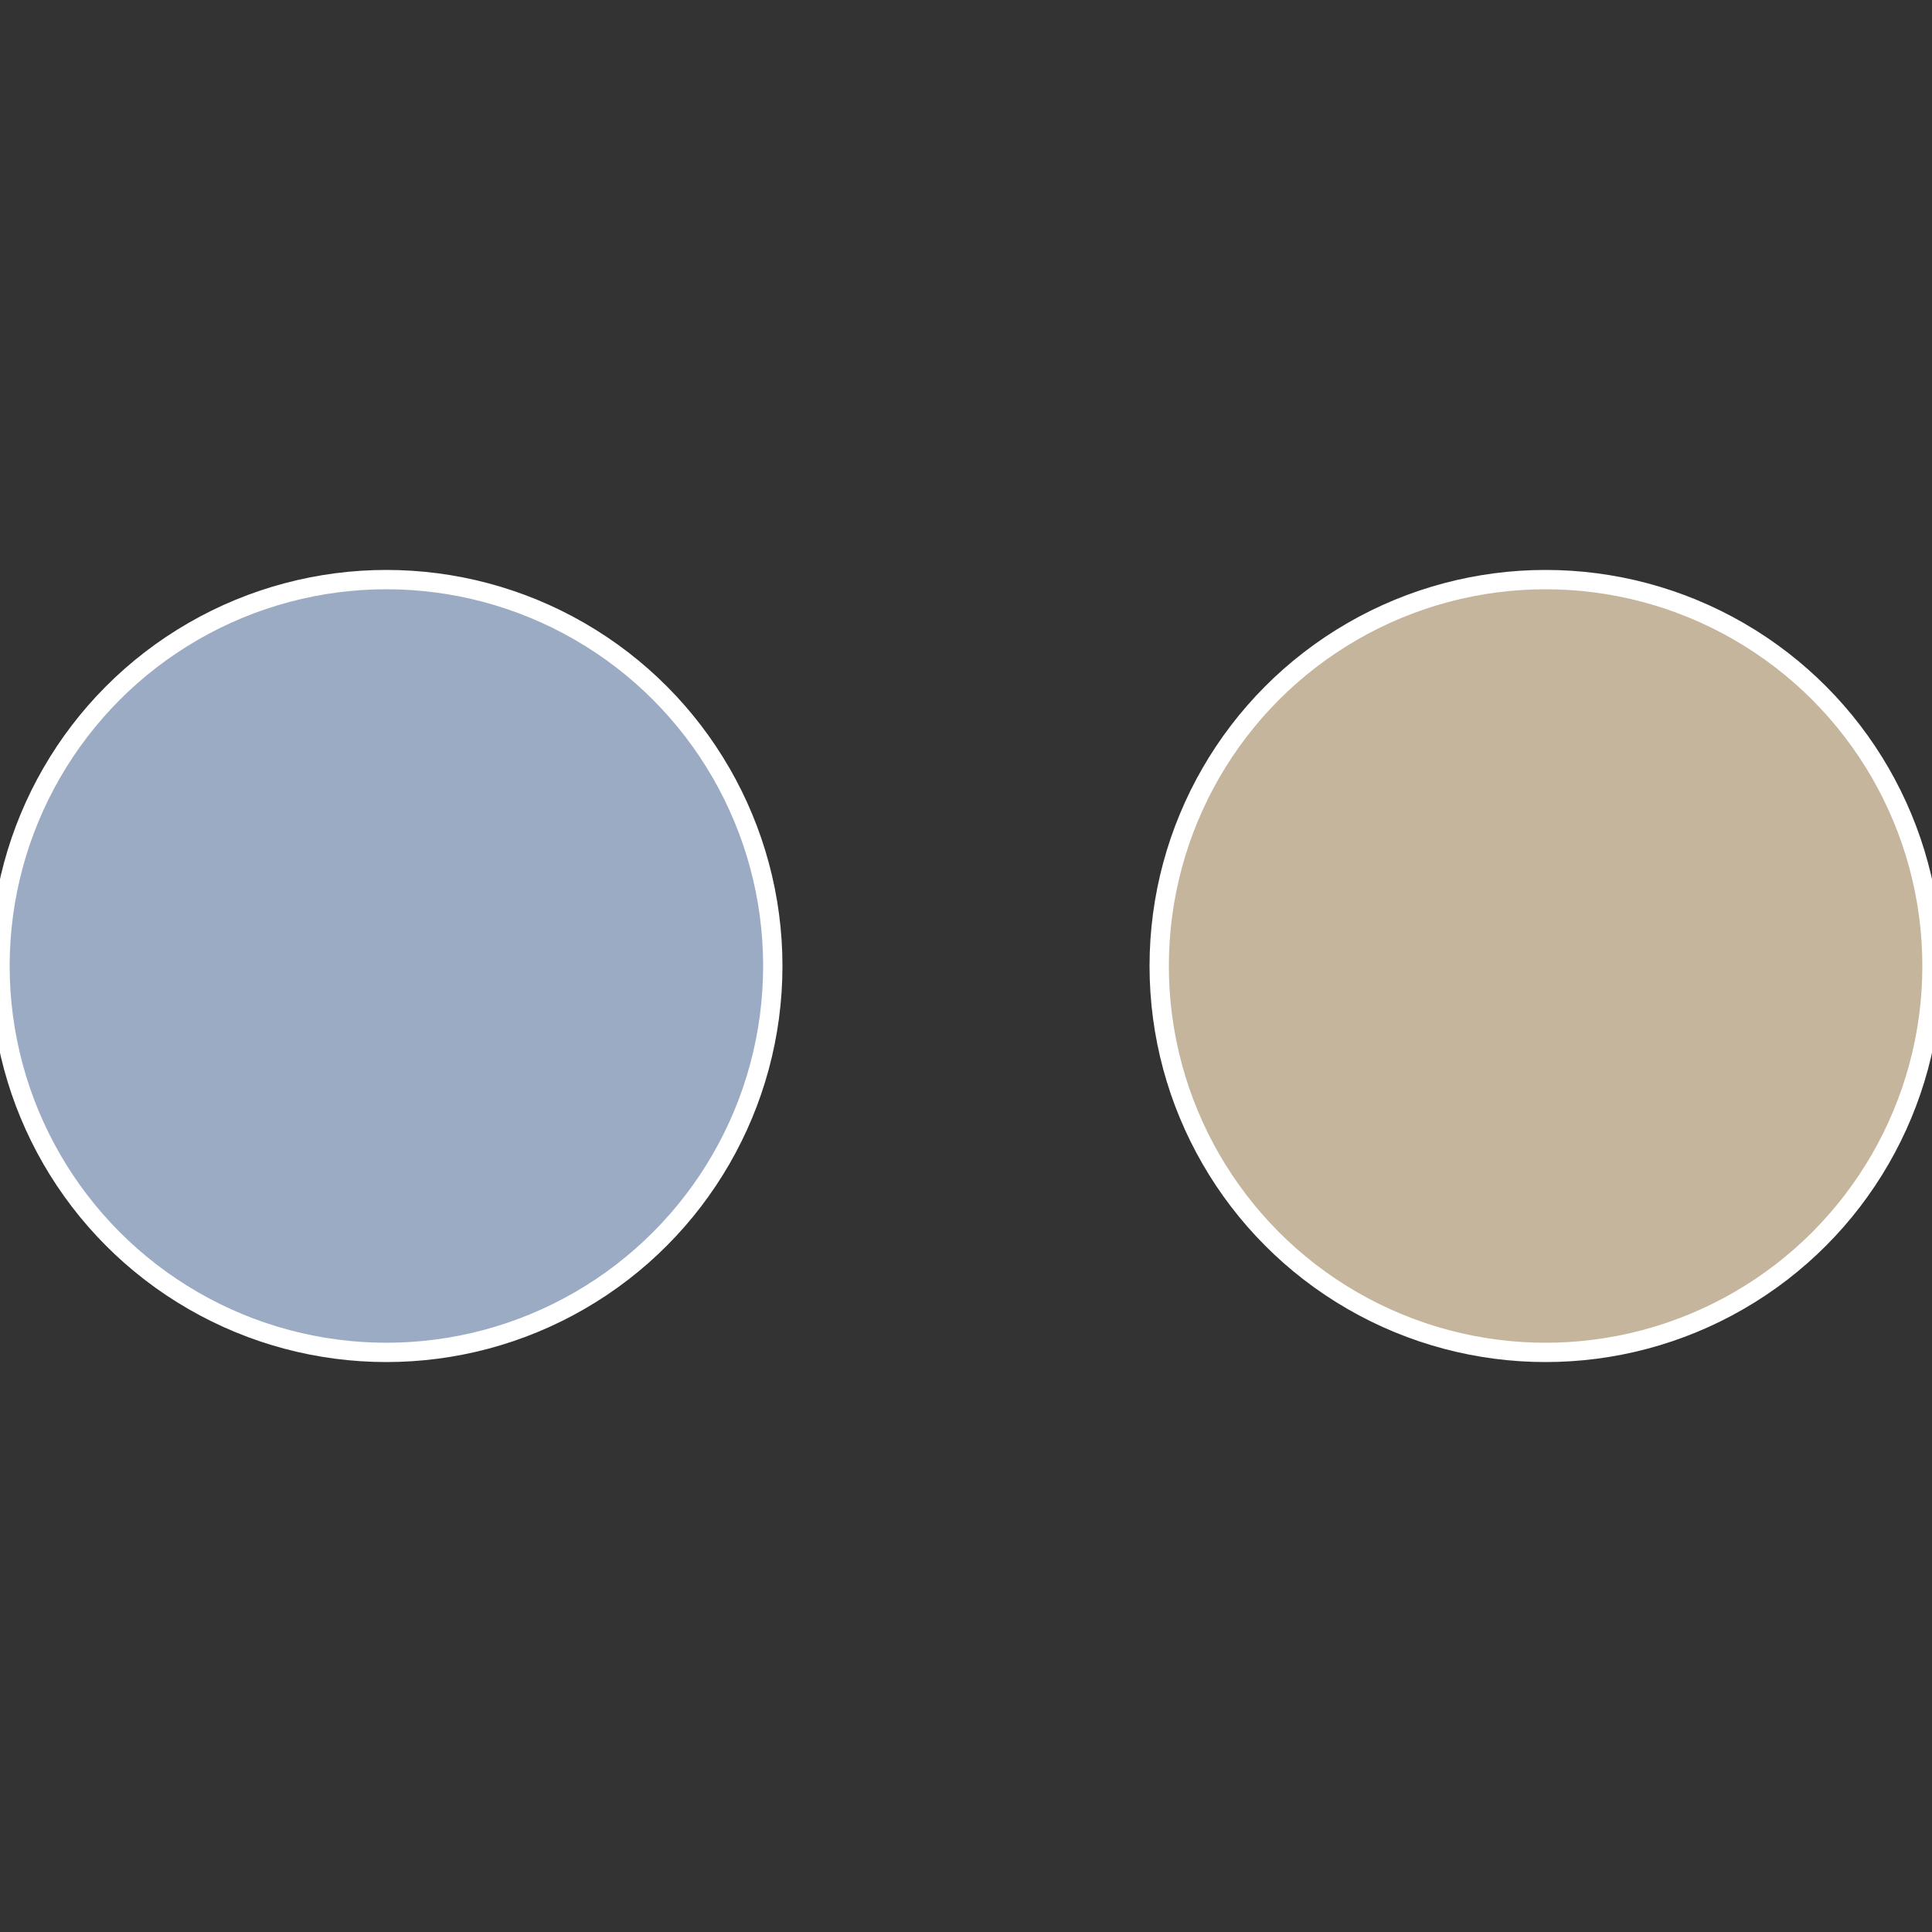 <?xml version="1.0" standalone="no"?>
<svg width="500" height="500" viewBox="-1 -1 2 2" xmlns="http://www.w3.org/2000/svg">
 
                <rect x="-1" y="-1" width="2" height="2" fill="#333333" stroke="none"/>
 
                <circle cx="0.6" cy="0" r="0.4" fill="#c4b59c" stroke="#fff" stroke-width="1%" />
             
                <circle cx="-0.6" cy="7.3478807948841E-17" r="0.4" fill="#9cabc4" stroke="#fff" stroke-width="1%" />
            </svg>
